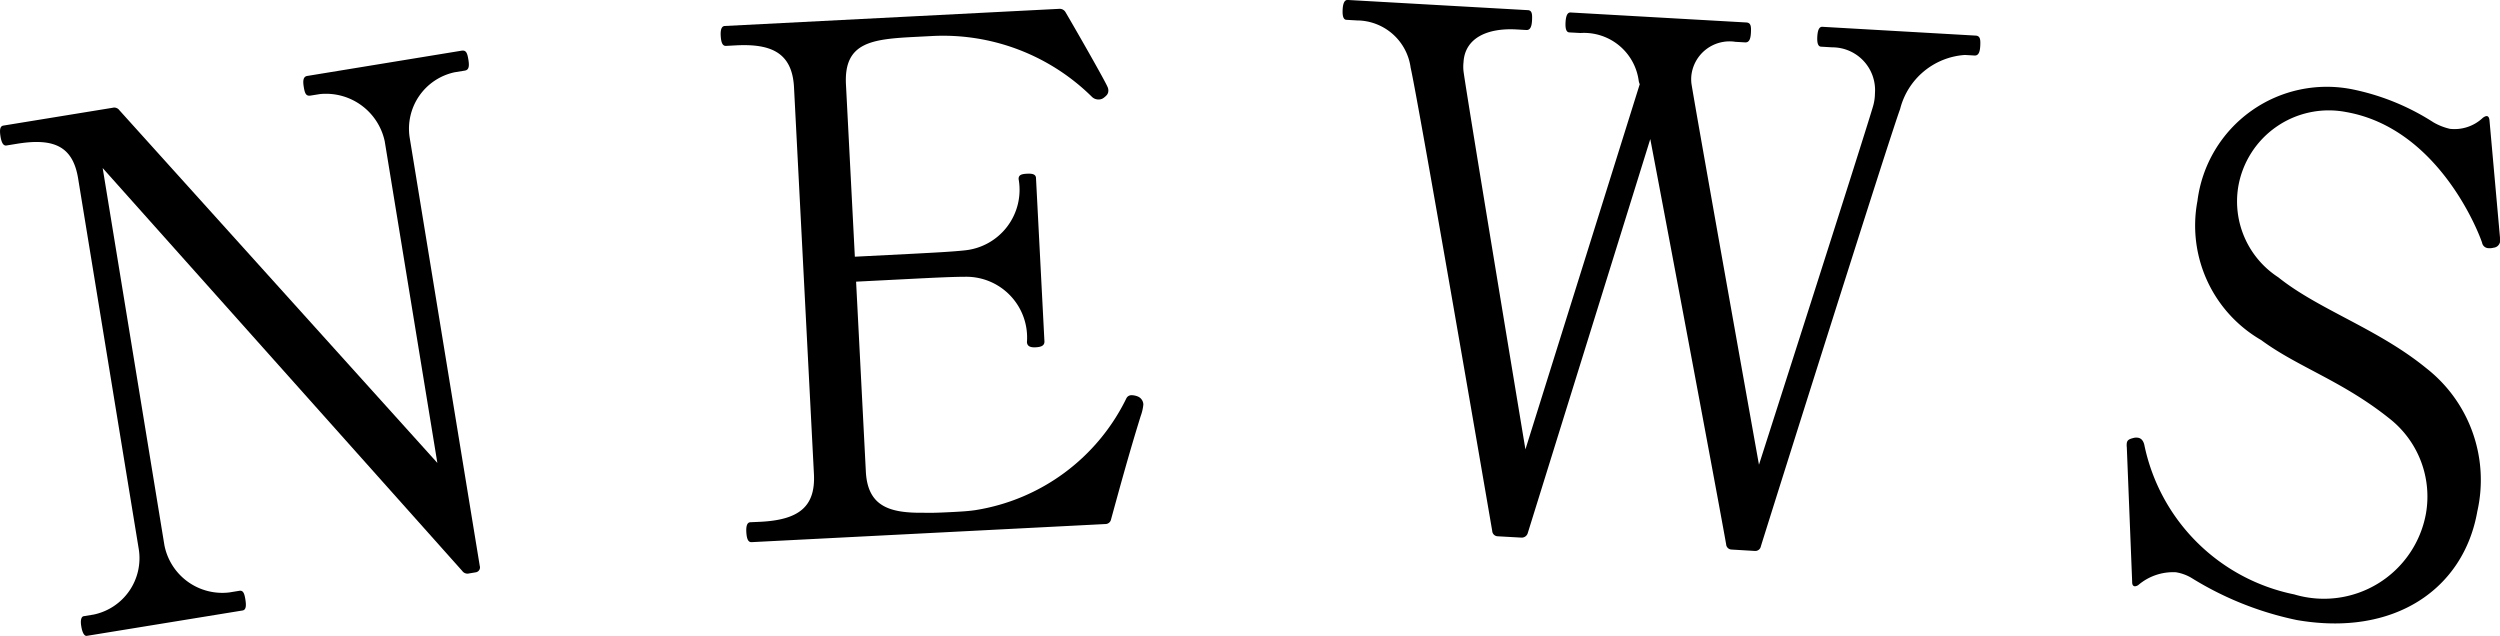 <svg xmlns="http://www.w3.org/2000/svg" width="54.08" height="13.756"><g data-name="グループ 464"><g data-name="グループ 463"><path data-name="パス 403" d="M1.877 13.755c-.055.009-.1-.078-.12-.214-.02-.121 0-.2.051-.211l.22-.036a1.246 1.246 0 0 0 .975-1.408L1.69 3.861c-.114-.7-.527-.881-1.328-.75l-.221.036c-.069.012-.109-.06-.131-.2s-.008-.218.061-.23l2.362-.385a.138.138 0 0 1 .15.053l6.878 7.629-1.139-6.96a1.3 1.3 0 0 0-1.4-1.019l-.207.033c-.1.016-.123-.058-.145-.194s-.007-.217.075-.231l3.342-.547c.1-.015.123.058.146.2s.007.217-.076.231l-.221.036a1.249 1.249 0 0 0-.975 1.407l1.517 9.271a.108.108 0 0 1-.09.14l-.138.023a.139.139 0 0 1-.151-.054L2.221 3.635l1.336 8.162a1.276 1.276 0 0 0 1.4 1.019l.221-.036c.083-.014.109.059.129.182s.023.23-.06.244Z"/><path data-name="パス 404" d="M24.733 8.748a.97.97 0 0 1-.057.25c-.253.814-.453 1.549-.642 2.238a.124.124 0 0 1-.121.1l-7.659.392c-.07 0-.1-.071-.109-.21s.017-.217.086-.221l.224-.01c.825-.043 1.188-.324 1.152-1.032l-.431-8.367c-.039-.753-.5-.945-1.252-.907L15.7.993c-.07 0-.1-.072-.109-.21s.017-.217.087-.221l7.24-.371a.144.144 0 0 1 .13.07c.307.524.862 1.5.91 1.619a.18.18 0 0 1 .018.076c0 .077-.037.11-.1.16a.179.179 0 0 1-.11.036.2.2 0 0 1-.143-.055A4.581 4.581 0 0 0 20.149.78L19.8.798c-.937.048-1.55.111-1.5 1.034l.192 3.721 1.258-.064c.433-.023.852-.044 1.117-.073a1.316 1.316 0 0 0 1.168-1.54c-.005-.092.064-.112.176-.118s.2.006.2.1l.182 3.523c.005.092-.064.126-.19.132-.111.006-.183-.021-.188-.113a1.316 1.316 0 0 0-1.319-1.413c-.267 0-.687.02-1.12.042l-1.257.064.211 4.108c.039.753.509.9 1.251.891.183.006.407-.005.63-.016.168-.009.336-.018.489-.041a4.4 4.4 0 0 0 3.266-2.419.121.121 0 0 1 .109-.067.367.367 0 0 1 .128.024.194.194 0 0 1 .13.175Z"/><path data-name="パス 405" d="M42.737.77c.1.006.107.084.1.222s-.04.214-.124.209l-.21-.012a1.553 1.553 0 0 0-1.4 1.171c-.215.574-2.7 8.457-3.012 9.458a.123.123 0 0 1-.132.1l-.5-.03a.121.121 0 0 1-.119-.114c-.148-.842-1.157-6.223-1.641-8.766l-2.65 8.522a.136.136 0 0 1-.133.1l-.517-.029a.122.122 0 0 1-.119-.114c-.178-1.044-1.6-9.3-1.765-10.023A1.178 1.178 0 0 0 29.354.442L29.13.429c-.07 0-.093-.083-.086-.221s.041-.213.111-.209l3.886.22c.1 0 .107.083.1.221s-.04.214-.124.209l-.21-.012c-.657-.037-1.119.2-1.148.707a.9.9 0 0 0 0 .2c.089.653 1.339 8.177 1.339 8.177l2.473-7.9a.278.278 0 0 1-.023-.078A1.194 1.194 0 0 0 34.189.714l-.238-.013c-.07 0-.093-.083-.085-.221s.04-.214.11-.21l3.8.216c.1.006.107.083.1.222s-.04.213-.124.209l-.21-.012a.831.831 0 0 0-.953.717.821.821 0 0 0 0 .185c.092.592 1.461 8.246 1.461 8.246s2.255-7.032 2.465-7.745a1.036 1.036 0 0 0 .044-.291.925.925 0 0 0-.924-.993l-.238-.014c-.07 0-.093-.083-.085-.22s.04-.214.11-.21Z"/><path data-name="パス 406" d="M47.404 12.5a.96.96 0 0 0-.335-.121 1.159 1.159 0 0 0-.816.279c-.08.049-.132.023-.13-.07l-.116-2.912a.4.4 0 0 1 0-.093c.011-.061.044-.086.162-.113a.234.234 0 0 1 .085 0c.055.01.106.05.131.149a4.158 4.158 0 0 0 3.243 3.239 2.243 2.243 0 0 0 2.851-1.753 2.144 2.144 0 0 0-.754-2.022c-1.034-.838-2.006-1.133-2.812-1.727a2.861 2.861 0 0 1-1.378-3.008 2.82 2.82 0 0 1 3.379-2.41 5.124 5.124 0 0 1 1.724.707 1.273 1.273 0 0 0 .359.142.89.89 0 0 0 .709-.236c.083-.064.138-.054.147.057l.226 2.524a.521.521 0 0 1 0 .109.156.156 0 0 1-.135.117.34.34 0 0 1-.13.009.142.142 0 0 1-.121-.115c-.093-.282-.973-2.484-2.945-2.829a1.986 1.986 0 0 0-2.334 1.64 1.957 1.957 0 0 0 .869 1.935c.873.7 2.152 1.11 3.2 1.965a3.069 3.069 0 0 1 1.106 3.1c-.292 1.668-1.784 2.72-3.908 2.349a7.023 7.023 0 0 1-2.277-.912Z"/></g></g></svg>